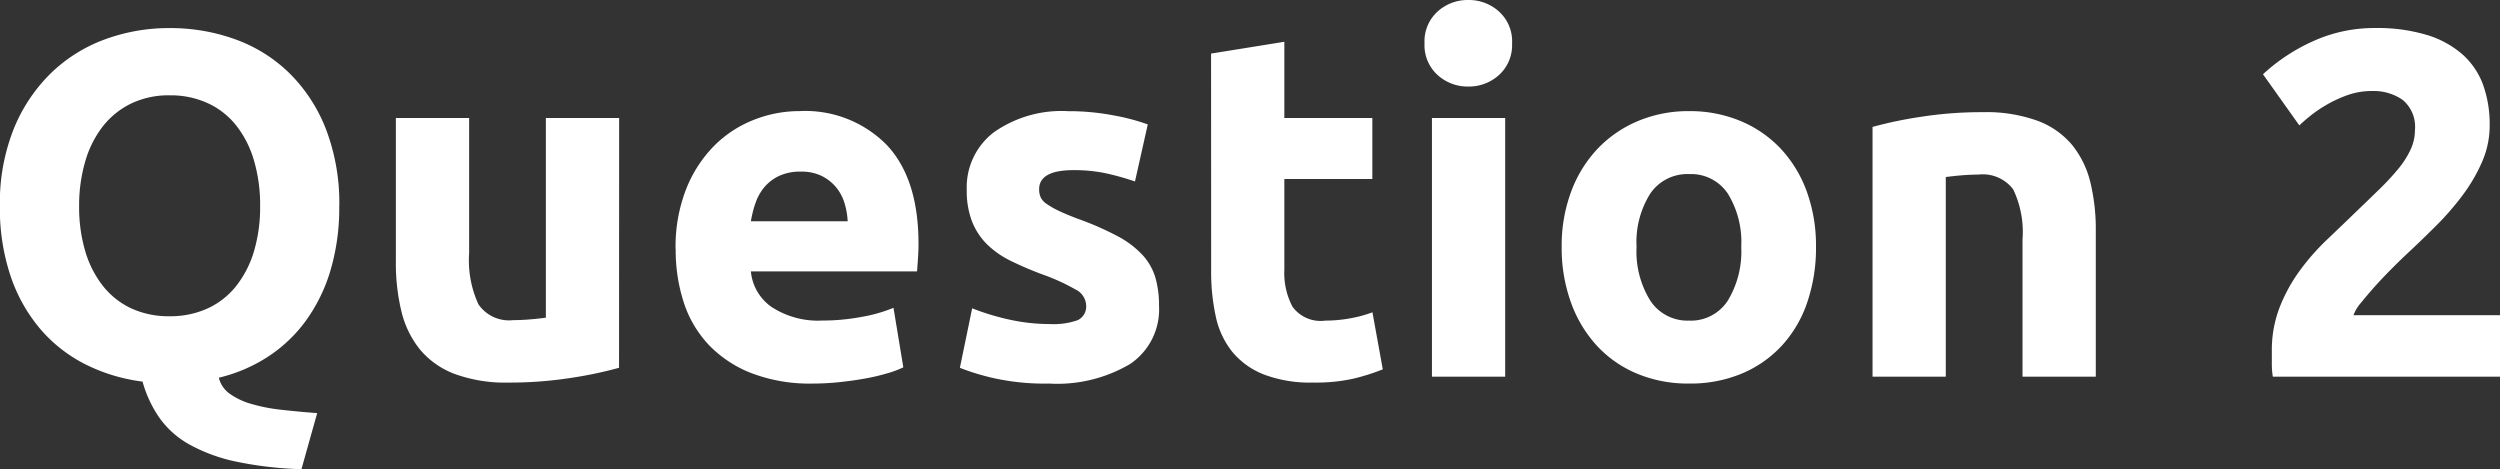 <svg xmlns="http://www.w3.org/2000/svg" width="193.192" height="36.252" viewBox="0 0 193.192 36.252">
  <rect x="0" y="0" width="193.192" height="36.252" fill="#333333" stroke="none"/>
  <path id="パス_36" data-name="パス 36" d="M-90.5-13.186a11.969,11.969,0,0,0,.475,3.5,7.986,7.986,0,0,0,1.368,2.679,6.054,6.054,0,0,0,2.185,1.729,6.885,6.885,0,0,0,2.964.608,6.918,6.918,0,0,0,2.945-.608,6.013,6.013,0,0,0,2.2-1.729A7.986,7.986,0,0,0-76.988-9.69a11.969,11.969,0,0,0,.475-3.5,12.163,12.163,0,0,0-.475-3.515,7.964,7.964,0,0,0-1.368-2.7,6.013,6.013,0,0,0-2.2-1.729,6.918,6.918,0,0,0-2.945-.608,6.707,6.707,0,0,0-2.964.627,6.244,6.244,0,0,0-2.185,1.748,7.964,7.964,0,0,0-1.368,2.7A12.02,12.02,0,0,0-90.5-13.186Zm20.1,0a16.965,16.965,0,0,1-.684,5A12.859,12.859,0,0,1-73-4.294,11.143,11.143,0,0,1-75.943-1.52a12.13,12.13,0,0,1-3.762,1.6,2.137,2.137,0,0,0,.836,1.235,5.449,5.449,0,0,0,1.634.779,12.938,12.938,0,0,0,2.3.456q1.311.152,2.831.266l-1.216,4.332a28.4,28.4,0,0,1-5.073-.589,12.912,12.912,0,0,1-3.572-1.311,7.048,7.048,0,0,1-2.318-2.052A9.275,9.275,0,0,1-85.6.38a13.582,13.582,0,0,1-4.37-1.311,11.229,11.229,0,0,1-3.5-2.717,12.46,12.46,0,0,1-2.318-4.1,16.428,16.428,0,0,1-.836-5.434,15.429,15.429,0,0,1,1.064-5.947,12.671,12.671,0,0,1,2.869-4.313,11.8,11.8,0,0,1,4.18-2.622,14.353,14.353,0,0,1,5-.874,14.732,14.732,0,0,1,5.092.874,11.58,11.58,0,0,1,4.18,2.622,12.368,12.368,0,0,1,2.812,4.313A15.936,15.936,0,0,1-70.395-13.186Zm21.622,12.5A31.559,31.559,0,0,1-52.5.095a30.6,30.6,0,0,1-4.788.361,11.369,11.369,0,0,1-4.237-.684A6.432,6.432,0,0,1-64.2-2.147a7.49,7.49,0,0,1-1.406-2.945,15.84,15.84,0,0,1-.418-3.762V-19.988h5.662v10.45a8.1,8.1,0,0,0,.722,3.952,2.872,2.872,0,0,0,2.7,1.216q.608,0,1.292-.057t1.216-.133V-19.988h5.662Zm4.37-9.158a12.224,12.224,0,0,1,.817-4.655,9.98,9.98,0,0,1,2.147-3.325,8.932,8.932,0,0,1,3.059-2.014,9.578,9.578,0,0,1,3.553-.684,8.83,8.83,0,0,1,6.726,2.6q2.47,2.6,2.47,7.657,0,.494-.038,1.083t-.076,1.045H-38.589a3.763,3.763,0,0,0,1.634,2.774,6.568,6.568,0,0,0,3.876,1.026,16.362,16.362,0,0,0,3.059-.285,11.547,11.547,0,0,0,2.451-.7l.76,4.6a7.819,7.819,0,0,1-1.216.456,15.911,15.911,0,0,1-1.691.4q-.931.171-1.995.285a19.961,19.961,0,0,1-2.128.114,12.6,12.6,0,0,1-4.693-.8,9.141,9.141,0,0,1-3.306-2.185,8.672,8.672,0,0,1-1.938-3.287A13.021,13.021,0,0,1-44.4-9.842Zm13.3-2.166a5.844,5.844,0,0,0-.247-1.406A3.511,3.511,0,0,0-32-14.63a3.439,3.439,0,0,0-1.1-.874,3.59,3.59,0,0,0-1.653-.342,3.8,3.8,0,0,0-1.634.323,3.376,3.376,0,0,0-1.14.855,3.825,3.825,0,0,0-.7,1.235,8.1,8.1,0,0,0-.361,1.425Zm15.58,7.942a5.652,5.652,0,0,0,2.2-.3,1.174,1.174,0,0,0,.646-1.178,1.443,1.443,0,0,0-.836-1.2A15.887,15.887,0,0,0-16.055-7.9,26.091,26.091,0,0,1-18.468-8.93,7.093,7.093,0,0,1-20.311-10.2a5.149,5.149,0,0,1-1.178-1.767,6.542,6.542,0,0,1-.418-2.47,5.341,5.341,0,0,1,2.09-4.446,9.091,9.091,0,0,1,5.738-1.634,18.4,18.4,0,0,1,3.5.323,16.267,16.267,0,0,1,2.66.7l-.988,4.408a20.789,20.789,0,0,0-2.147-.608,11.668,11.668,0,0,0-2.6-.266q-2.66,0-2.66,1.482a1.531,1.531,0,0,0,.114.608,1.3,1.3,0,0,0,.456.513,6.355,6.355,0,0,0,.931.532q.589.285,1.5.627a23.188,23.188,0,0,1,3.078,1.349A7.232,7.232,0,0,1-8.322-9.4a4.483,4.483,0,0,1,.988,1.729,7.691,7.691,0,0,1,.285,2.2A5.082,5.082,0,0,1-9.272-.988,11.066,11.066,0,0,1-15.561.532,18.075,18.075,0,0,1-19.988.076a17.948,17.948,0,0,1-2.451-.76l.95-4.6a18.573,18.573,0,0,0,2.964.893A14.413,14.413,0,0,0-15.523-4.066Zm12.5-20.9,5.662-.912v5.89h6.8v4.712h-6.8v7.03A5.592,5.592,0,0,0,3.268-5.4,2.691,2.691,0,0,0,5.8-4.332,10.818,10.818,0,0,0,7.676-4.5a9.7,9.7,0,0,0,1.767-.475l.8,4.408a16.109,16.109,0,0,1-2.28.722,13.285,13.285,0,0,1-3.078.3A10.133,10.133,0,0,1,1.045-.171,6.02,6.02,0,0,1-1.387-1.919,6.507,6.507,0,0,1-2.66-4.636,16.039,16.039,0,0,1-3.021-8.17ZM19.7,0H14.041V-19.988H19.7Zm.532-25.764a3.108,3.108,0,0,1-1.007,2.451,3.463,3.463,0,0,1-2.375.893,3.463,3.463,0,0,1-2.375-.893,3.108,3.108,0,0,1-1.007-2.451,3.108,3.108,0,0,1,1.007-2.451,3.463,3.463,0,0,1,2.375-.893,3.463,3.463,0,0,1,2.375.893A3.108,3.108,0,0,1,20.235-25.764ZM43.719-10.032a13,13,0,0,1-.684,4.313,9.371,9.371,0,0,1-1.976,3.344,8.893,8.893,0,0,1-3.1,2.147,10.335,10.335,0,0,1-4.047.76,10.233,10.233,0,0,1-4.009-.76,8.893,8.893,0,0,1-3.1-2.147,9.831,9.831,0,0,1-2.014-3.344,12.376,12.376,0,0,1-.722-4.313,11.936,11.936,0,0,1,.741-4.294,9.738,9.738,0,0,1,2.052-3.306,9.216,9.216,0,0,1,3.116-2.128,10.032,10.032,0,0,1,3.933-.76,10.132,10.132,0,0,1,3.971.76,9.016,9.016,0,0,1,3.1,2.128A9.658,9.658,0,0,1,43-14.326,12.217,12.217,0,0,1,43.719-10.032Zm-5.776,0A7.118,7.118,0,0,0,36.9-14.155a3.417,3.417,0,0,0-2.983-1.5,3.465,3.465,0,0,0-3,1.5,7.021,7.021,0,0,0-1.064,4.123,7.205,7.205,0,0,0,1.064,4.161,3.439,3.439,0,0,0,3,1.539A3.392,3.392,0,0,0,36.9-5.871,7.305,7.305,0,0,0,37.943-10.032ZM48.089-19.3a31.559,31.559,0,0,1,3.724-.779,30.6,30.6,0,0,1,4.788-.361,11.662,11.662,0,0,1,4.237.665A6.364,6.364,0,0,1,63.517-17.9a7.329,7.329,0,0,1,1.406,2.888,15.366,15.366,0,0,1,.418,3.724V0H59.679V-10.6a7.633,7.633,0,0,0-.722-3.876,2.945,2.945,0,0,0-2.7-1.14q-.608,0-1.292.057t-1.216.133V0H48.089Zm47.69-.114a6.971,6.971,0,0,1-.57,2.774,12.808,12.808,0,0,1-1.482,2.565A21.018,21.018,0,0,1,91.675-11.7q-1.14,1.14-2.242,2.166-.57.532-1.235,1.2T86.925-6.992q-.608.684-1.083,1.273a3.158,3.158,0,0,0-.589.969H96.577V0H79.021a6.126,6.126,0,0,1-.076-1.064v-.912a9.181,9.181,0,0,1,.589-3.344,12.5,12.5,0,0,1,1.539-2.831A17.823,17.823,0,0,1,83.22-10.6q1.2-1.14,2.375-2.28.912-.874,1.71-1.653a18.845,18.845,0,0,0,1.406-1.52,6.936,6.936,0,0,0,.95-1.482,3.55,3.55,0,0,0,.342-1.5,2.709,2.709,0,0,0-.95-2.356,3.927,3.927,0,0,0-2.356-.684,5.6,5.6,0,0,0-1.919.323,9.711,9.711,0,0,0-1.634.76,10.062,10.062,0,0,0-1.273.874q-.532.437-.8.7L78.261-23.37a14.34,14.34,0,0,1,3.895-2.565,11.422,11.422,0,0,1,4.769-1.007,13.234,13.234,0,0,1,3.99.532,7.461,7.461,0,0,1,2.755,1.5,5.82,5.82,0,0,1,1.6,2.356A8.992,8.992,0,0,1,95.779-19.418Z" transform="translate(96.615 29.108)" fill="#fff"/>
</svg>
